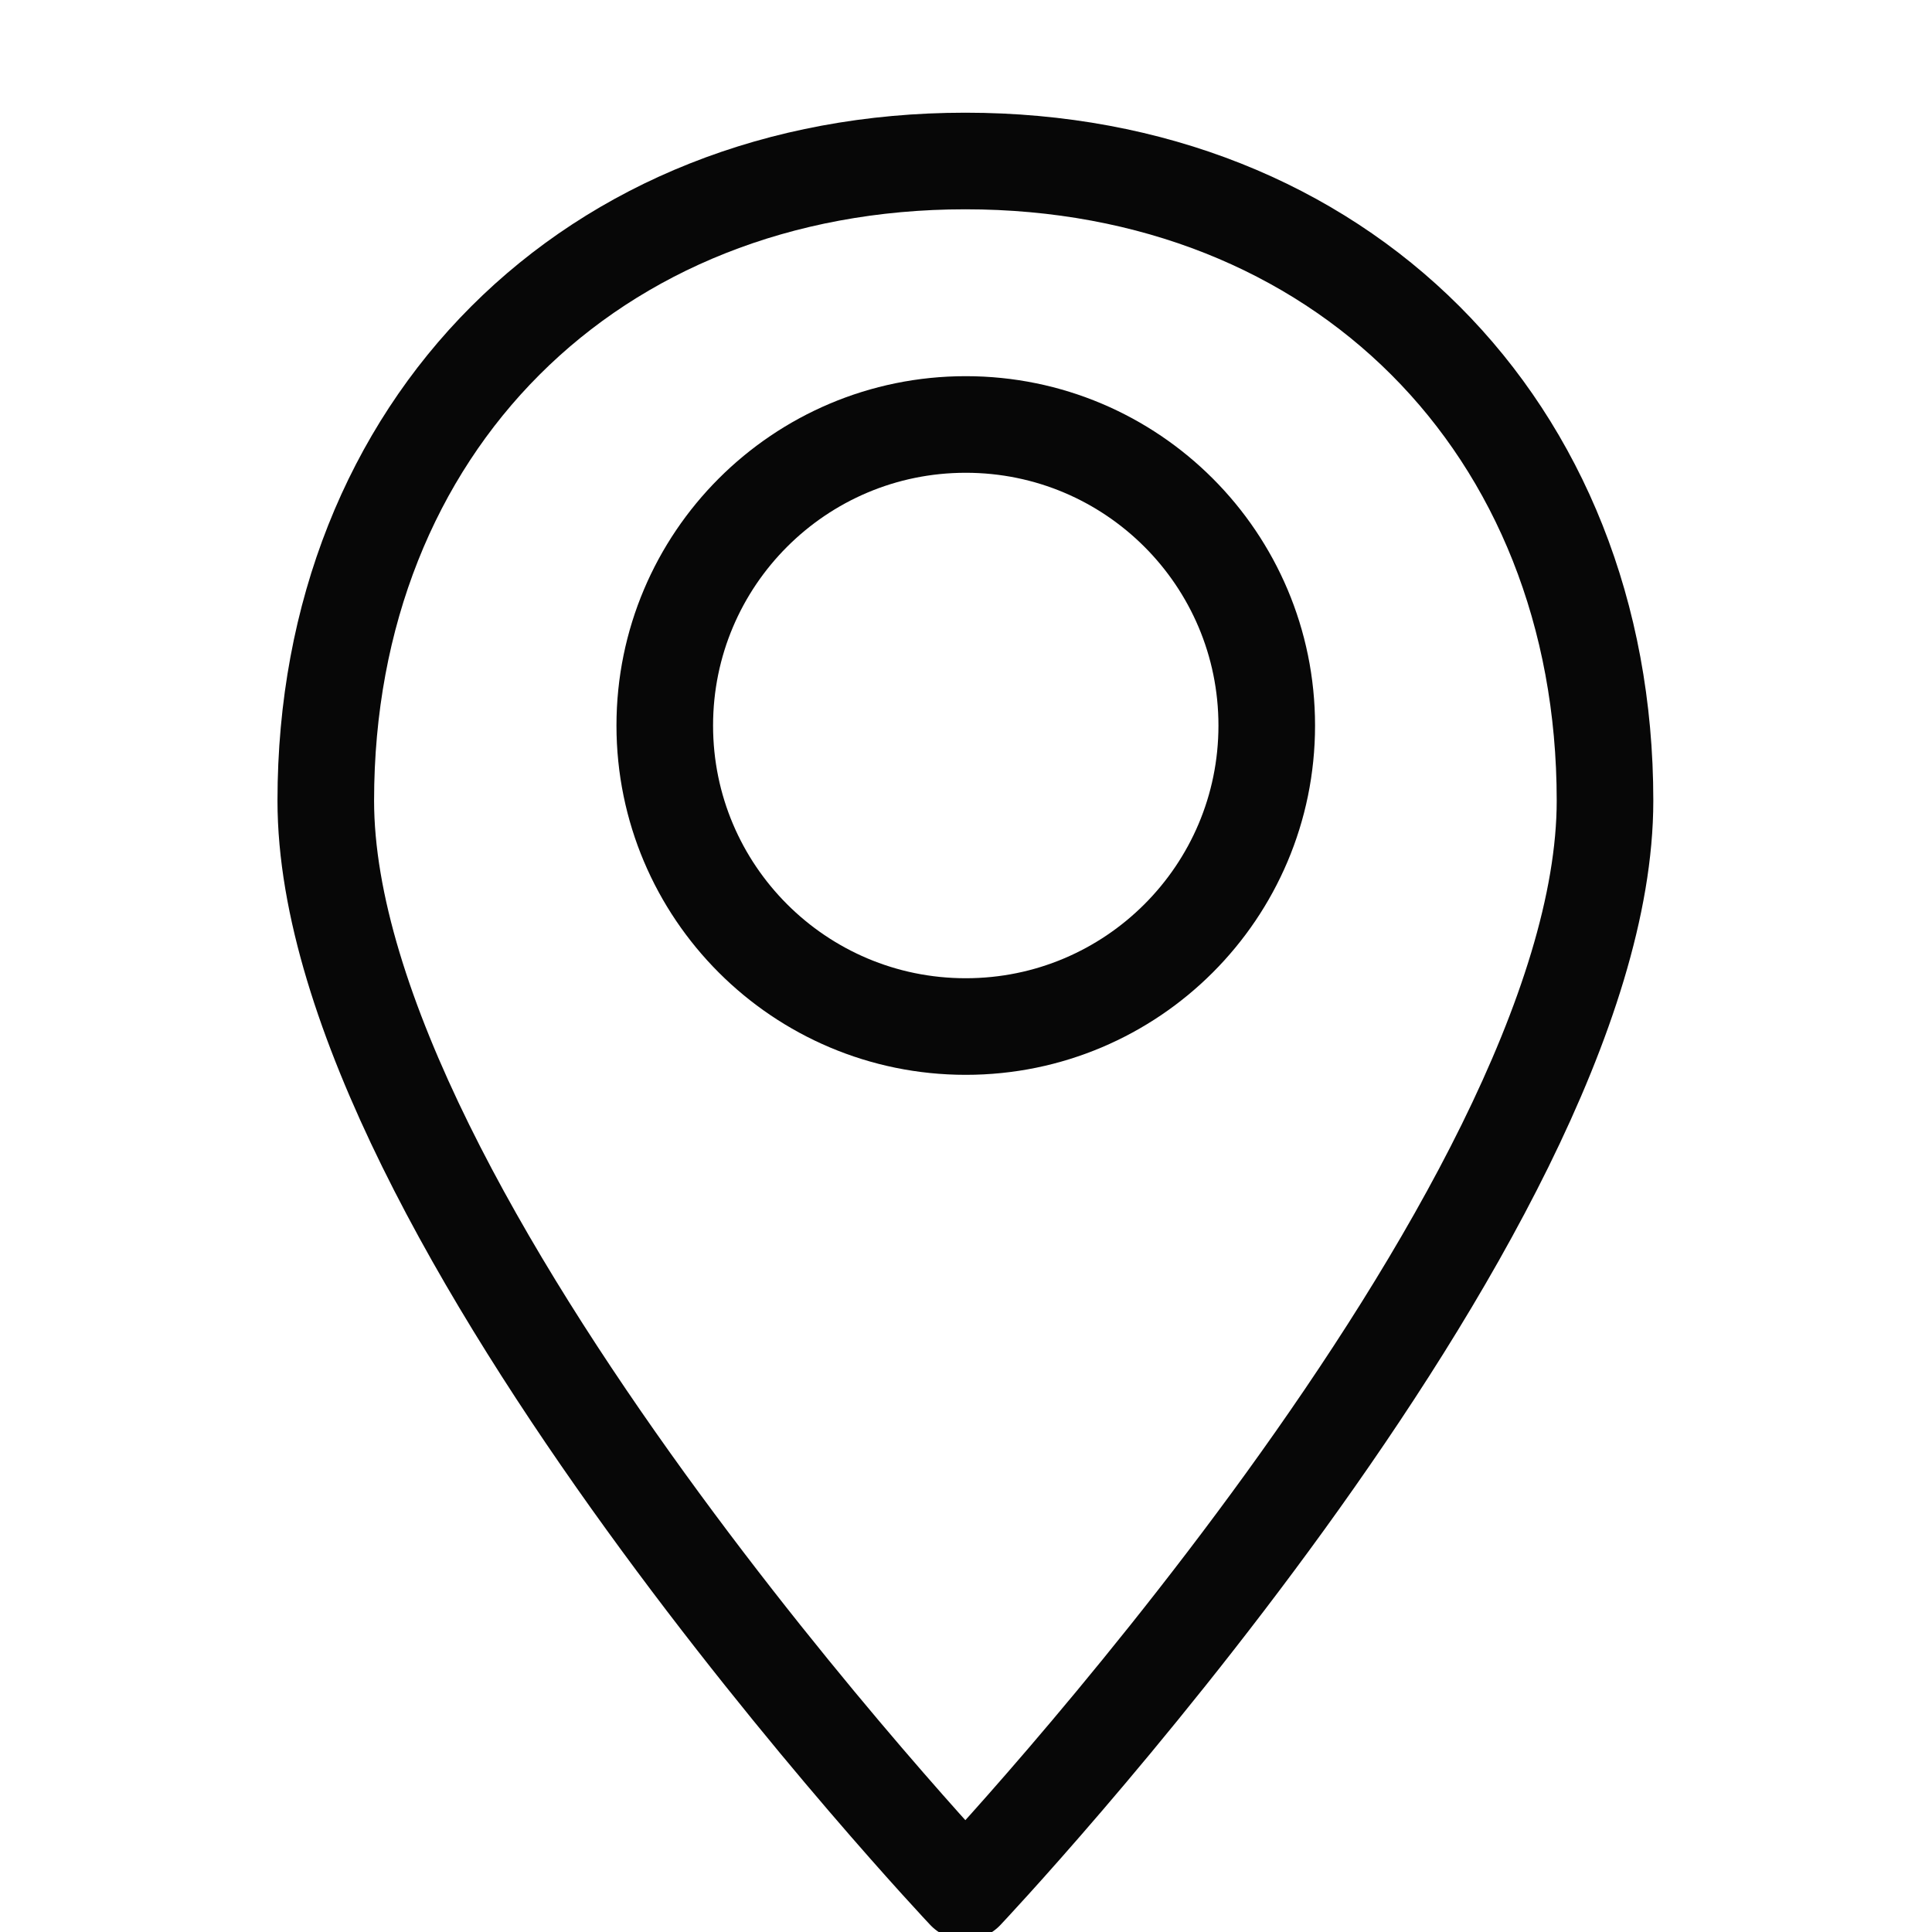 <?xml version="1.0" encoding="UTF-8"?> <svg xmlns="http://www.w3.org/2000/svg" width="24" height="24" viewBox="0 0 24 24" fill="none"><g clip-path="url(#clip0_530_608)"><path fill-rule="evenodd" clip-rule="evenodd" d="M19.938 9.946C19.938 15.087 11.992 23.5 11.992 23.5C11.992 23.5 4.047 15.087 4.047 9.946C4.047 5.3 7.347 2 11.992 2C16.638 2 19.938 5.3 19.938 9.946Z" stroke="#070707" stroke-width="1.2" stroke-linejoin="round"></path><path d="M11.997 12.752C14.062 12.752 15.736 11.078 15.736 9.013C15.736 6.947 14.062 5.273 11.997 5.273C9.932 5.273 8.258 6.947 8.258 9.013C8.258 11.078 9.932 12.752 11.997 12.752Z" stroke="#070707" stroke-width="1.2" stroke-linejoin="round"></path></g><defs><clipPath id="clip0_530_608"><rect width="24" height="24" fill="white"></rect></clipPath></defs></svg> 